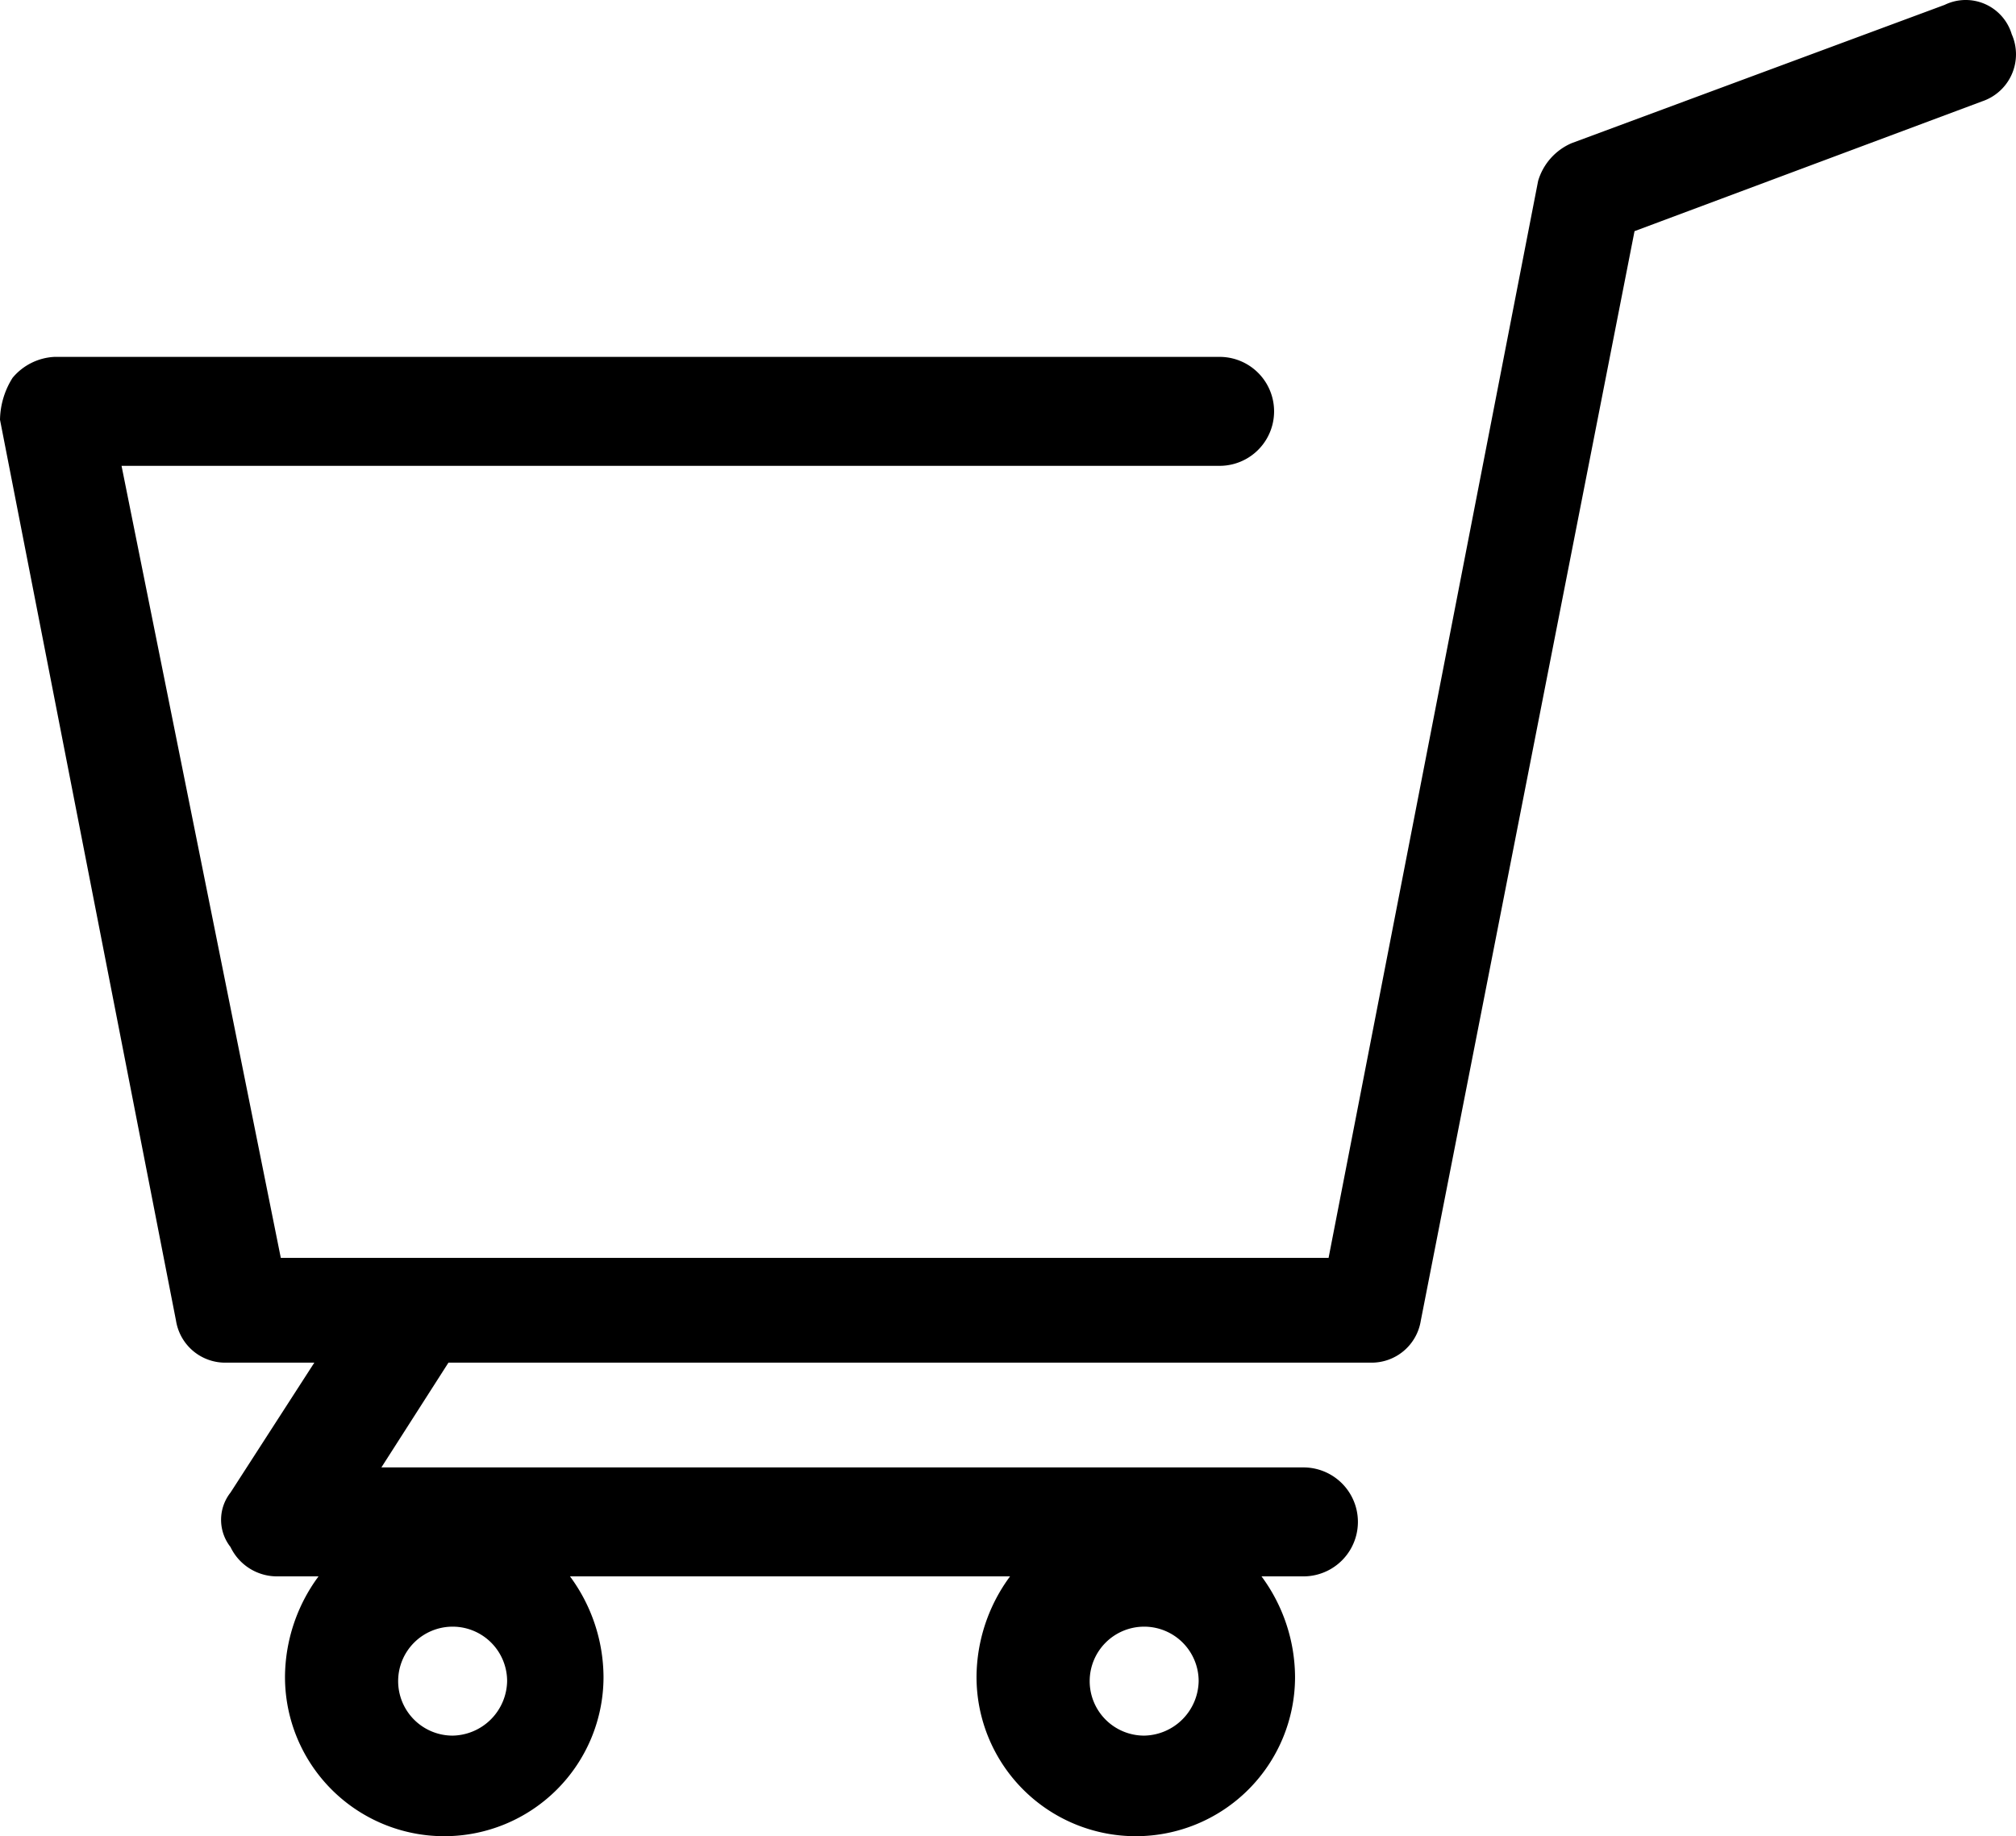 <svg xmlns="http://www.w3.org/2000/svg" width="48.102" height="43.816" viewBox="0 0 48.102 43.816">
  <path id="icon-f-cart" d="M48.5,4a1.146,1.146,0,0,0-1.6-.7L38,6.6a1.419,1.419,0,0,0-.8.9l-5,25.7H7.2L3.4,14.3H29.6a1.3,1.3,0,0,0,0-2.6H1.8a1.389,1.389,0,0,0-1,.5,1.929,1.929,0,0,0-.3,1L4.7,34.7a1.188,1.188,0,0,0,1.2,1H8L6,38.8a1.051,1.051,0,0,0,0,1.3,1.23,1.23,0,0,0,1.1.7h1a4.069,4.069,0,0,0-.8,2.4,3.8,3.8,0,0,0,7.6,0,4.069,4.069,0,0,0-.8-2.4H24.6a4.069,4.069,0,0,0-.8,2.4,3.8,3.8,0,0,0,7.6,0,4.069,4.069,0,0,0-.8-2.4h1a1.3,1.3,0,1,0,0-2.6H9.6l1.6-2.5h22a1.188,1.188,0,0,0,1.2-1l5.1-26,8.3-3.1A1.183,1.183,0,0,0,48.5,4ZM11.3,44.6a1.3,1.3,0,1,1,1.3-1.3A1.324,1.324,0,0,1,11.3,44.6Zm16.5,0a1.3,1.3,0,1,1,1.3-1.3A1.324,1.324,0,0,1,27.8,44.6Z" transform="translate(-0.5 -3.184)"/>
</svg>
